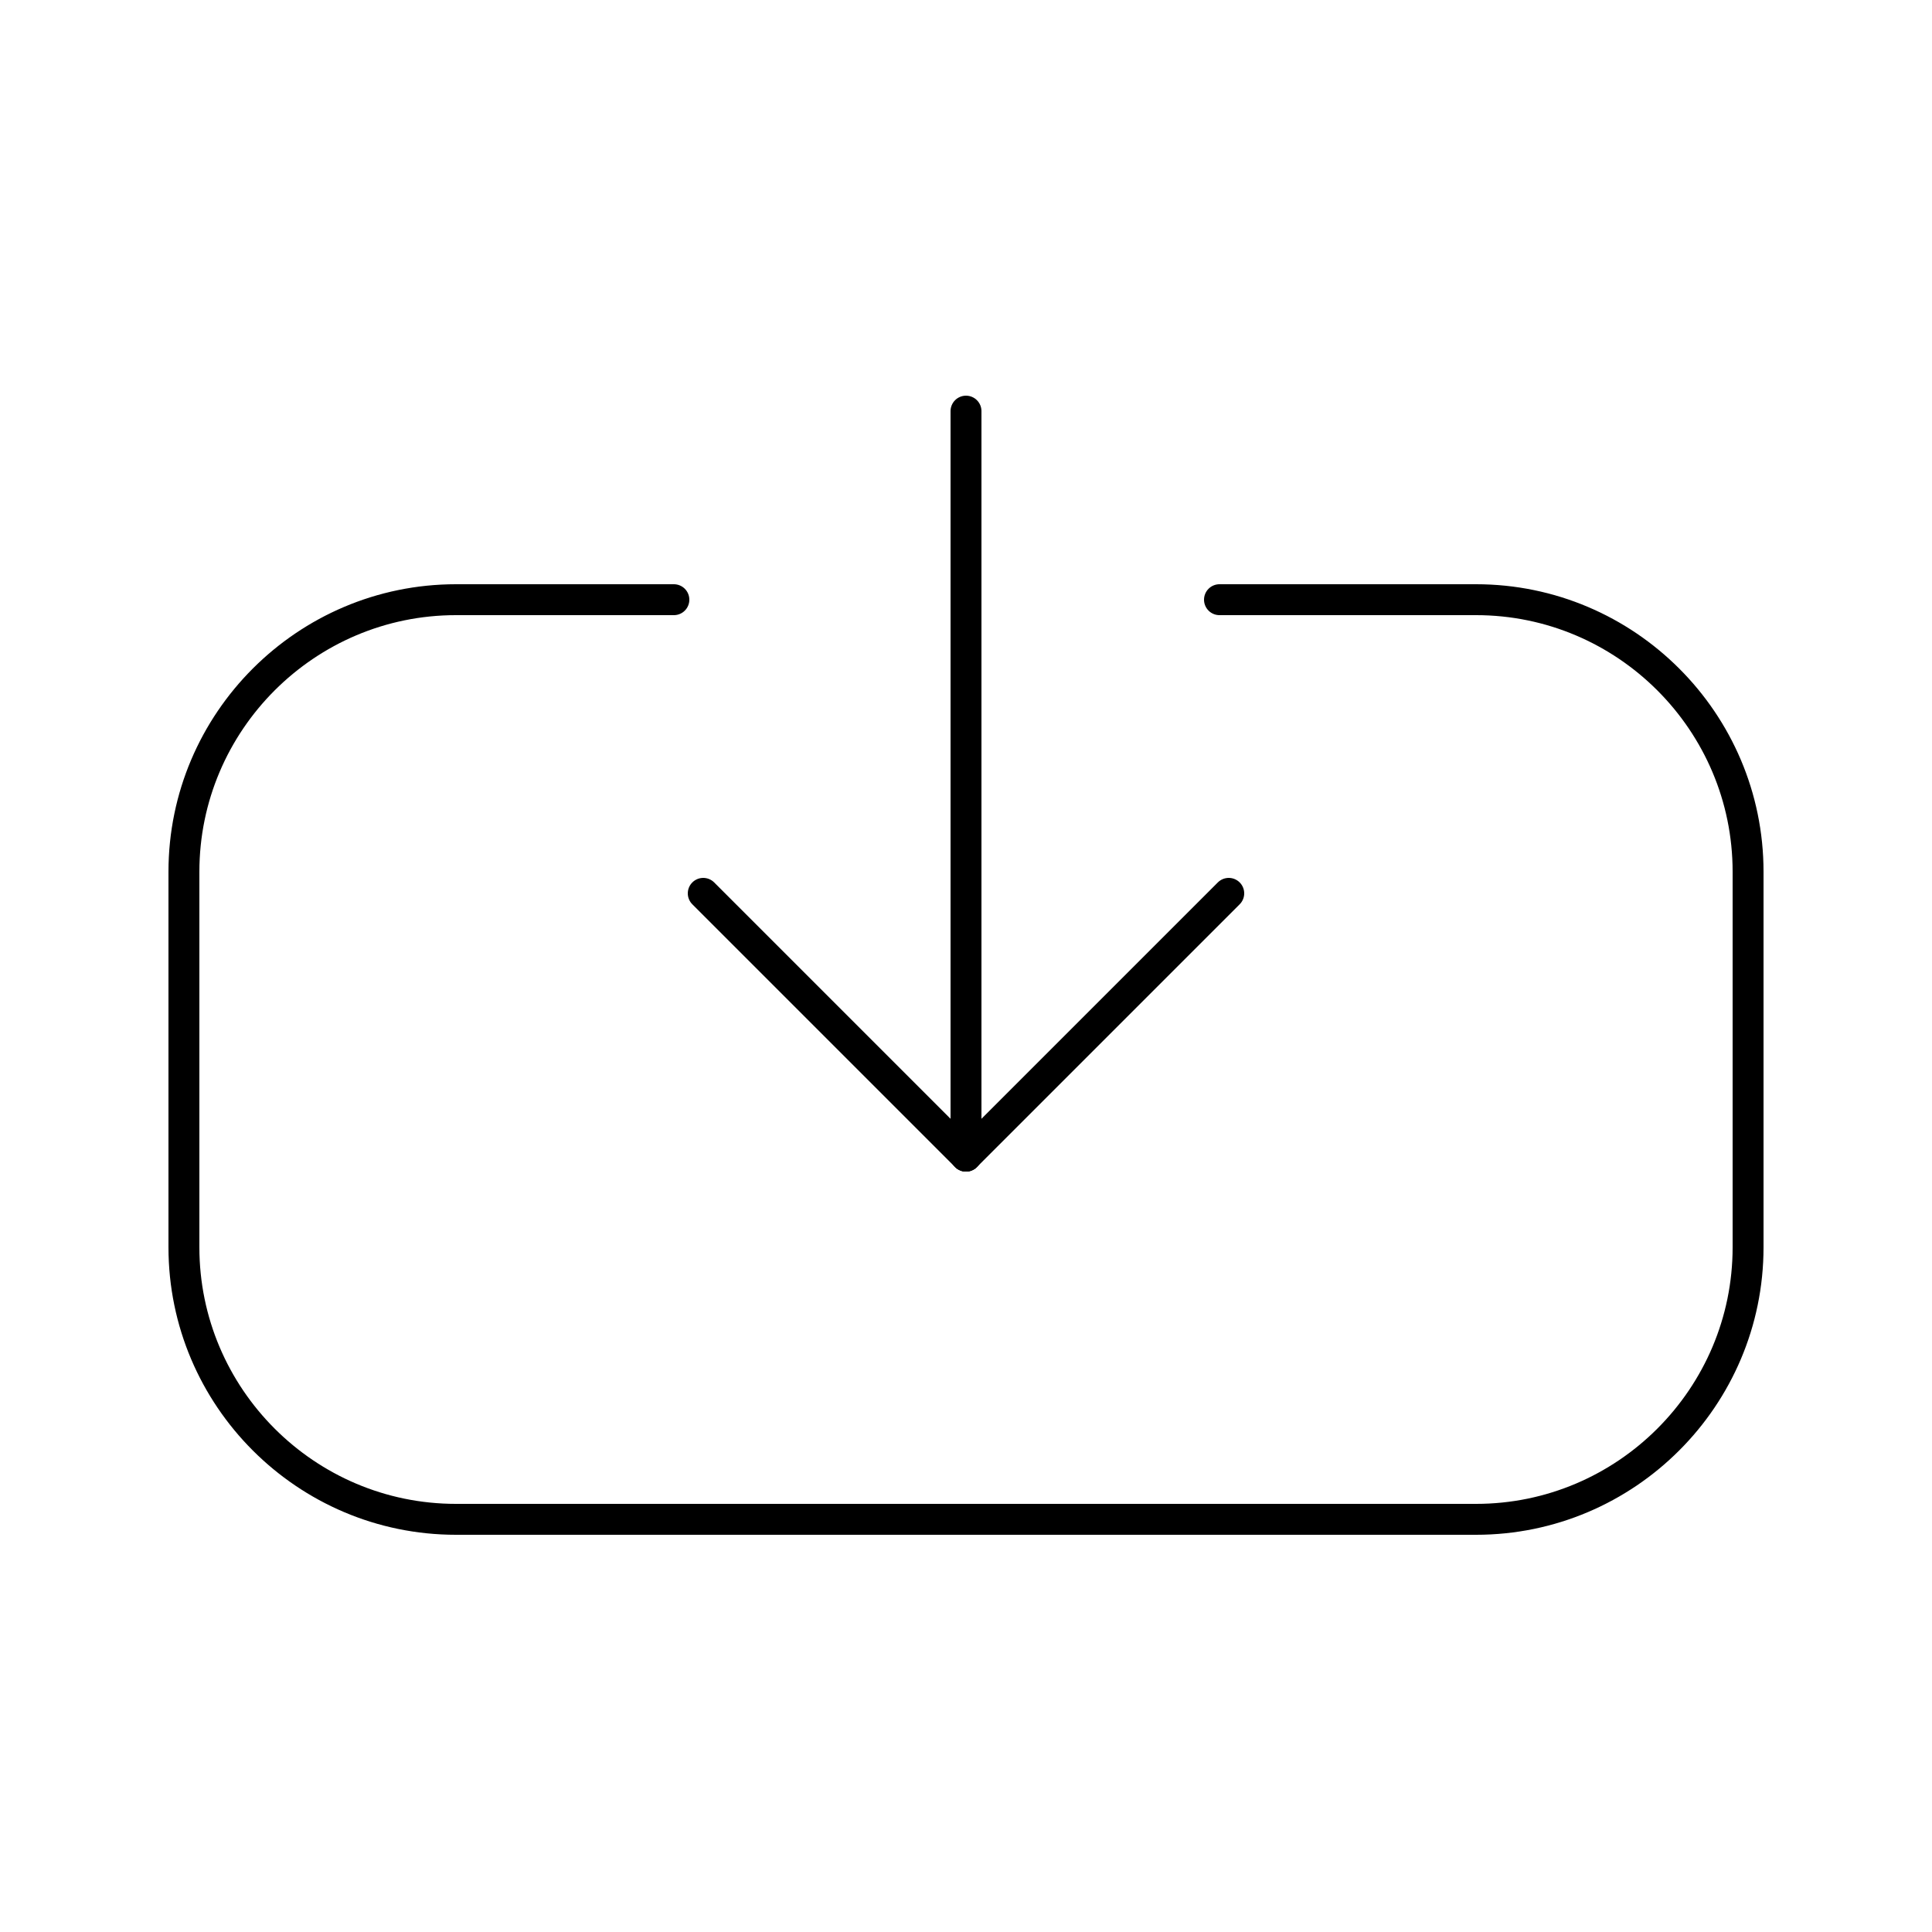 <?xml version="1.0" encoding="utf-8"?>
<!-- Generator: Adobe Illustrator 21.0.0, SVG Export Plug-In . SVG Version: 6.00 Build 0)  -->
<svg version="1.1" id="Layer_1" xmlns="http://www.w3.org/2000/svg" xmlns:xlink="http://www.w3.org/1999/xlink" x="0px" y="0px"
	 viewBox="0 0 125 125" style="enable-background:new 0 0 125 125;" xml:space="preserve">
<style type="text/css">
	.st0{fill:none;stroke:#000000;stroke-width:2;stroke-miterlimit:10;}
	.st1{fill:none;stroke:#000000;stroke-width:2;stroke-linecap:round;stroke-miterlimit:10;}
	.st2{fill:none;stroke:#000000;stroke-width:2;stroke-linecap:round;stroke-linejoin:round;stroke-miterlimit:10;}
	.st3{fill:none;stroke:#000000;stroke-width:2;stroke-linecap:round;stroke-linejoin:round;}
	.st4{fill:none;stroke:#000000;stroke-linecap:round;stroke-linejoin:round;}
	
		.st5{fill-rule:evenodd;clip-rule:evenodd;fill:none;stroke:#000000;stroke-width:2;stroke-linecap:round;stroke-linejoin:round;stroke-miterlimit:10;}
</style>
<g>
	<path class="st2" d="M78.9,38.8h16.6c9.7,0,17.6,7.9,17.6,17.6v24.3c0,9.7-7.9,17.6-17.6,17.6H29.5c-9.7,0-17.6-7.9-17.6-17.6V56.4
		c0-9.7,7.9-17.6,17.6-17.6h14.1"/>
	<g>
		<g>
			<line class="st2" x1="62.5" y1="26.6" x2="62.5" y2="74.8"/>
		</g>
		<g>
			<line class="st2" x1="79.5" y1="57.8" x2="62.5" y2="74.8"/>
			<line class="st2" x1="62.5" y1="74.8" x2="45.5" y2="57.8"/>
		</g>
	</g>
</g>
</svg>
